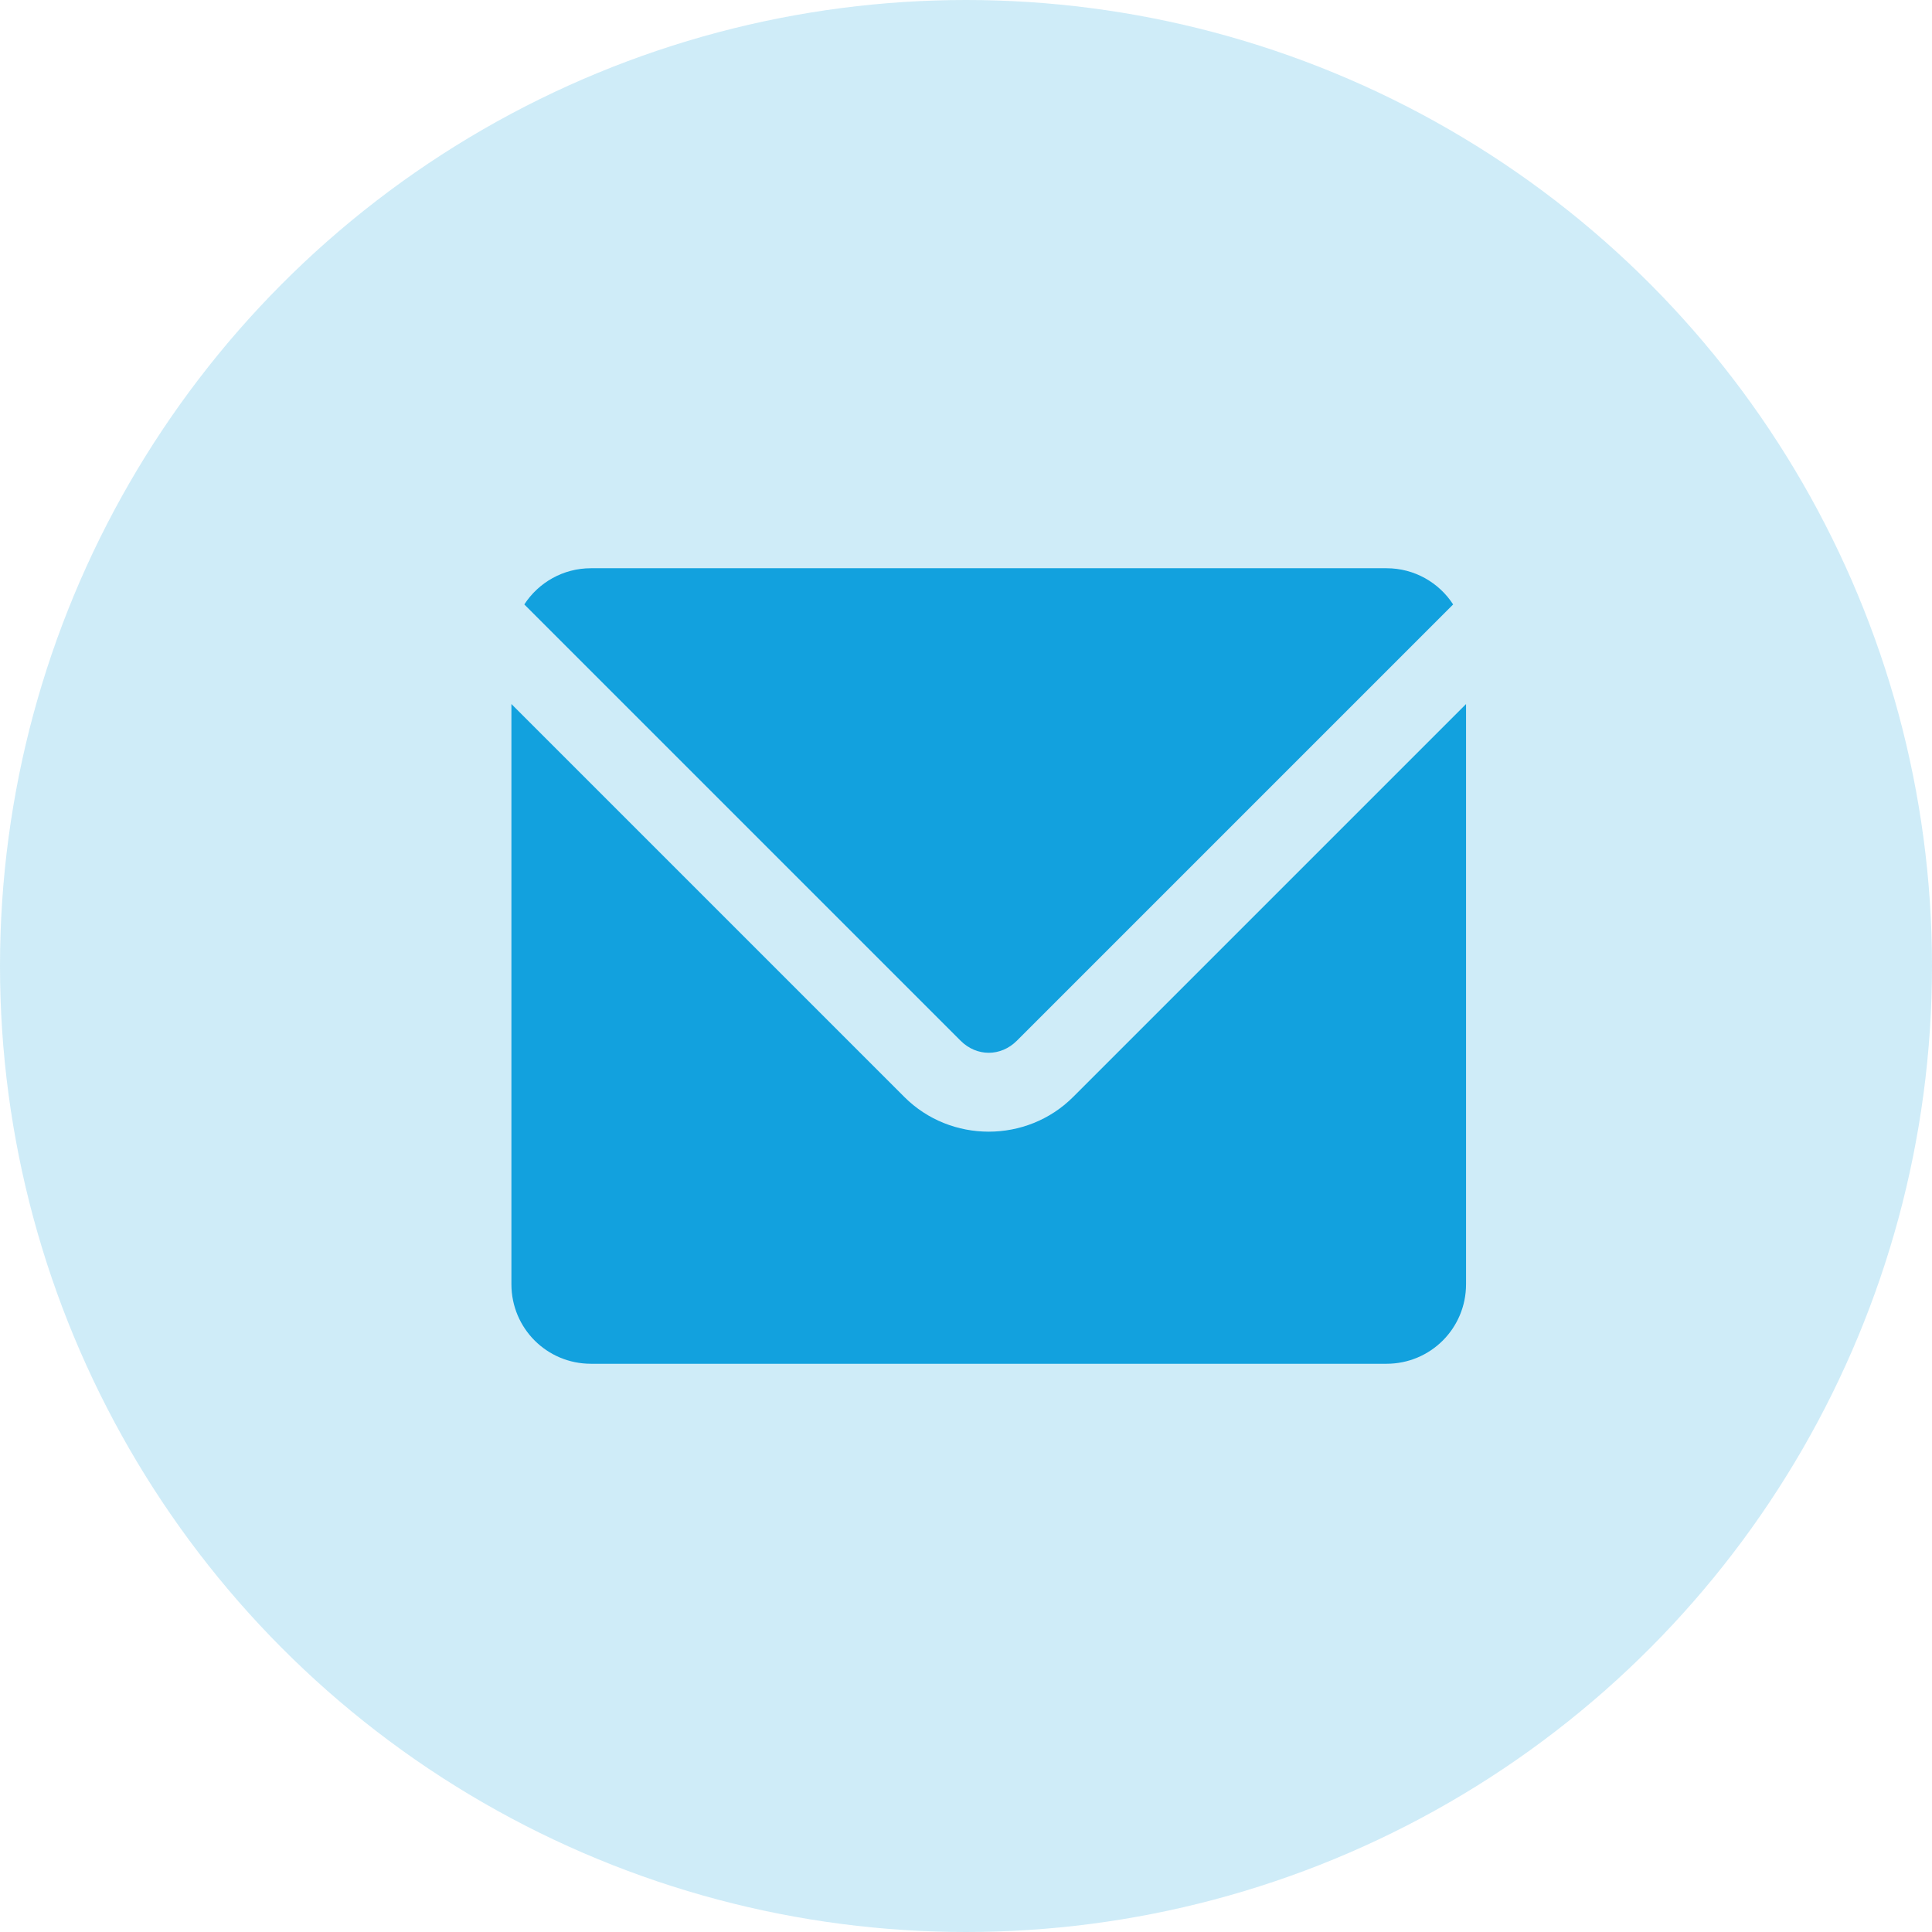 <?xml version="1.0" encoding="UTF-8"?> <svg xmlns="http://www.w3.org/2000/svg" width="34" height="34" viewBox="0 0 34 34" fill="none"><circle opacity="0.2" cx="17" cy="17" r="17" fill="#12A1DE"></circle><path d="M10.4 10C9.907 10 9.476 10.254 9.227 10.637L16.905 18.315C17.188 18.598 17.612 18.598 17.895 18.315L25.573 10.637C25.324 10.254 24.893 10 24.4 10H10.4ZM9 12.39V22.6C9 23.376 9.624 24 10.4 24H24.4C25.176 24 25.8 23.376 25.8 22.6V12.39L18.885 19.305C18.071 20.119 16.729 20.119 15.915 19.305L9 12.39Z" fill="#12A1DE"></path></svg> 